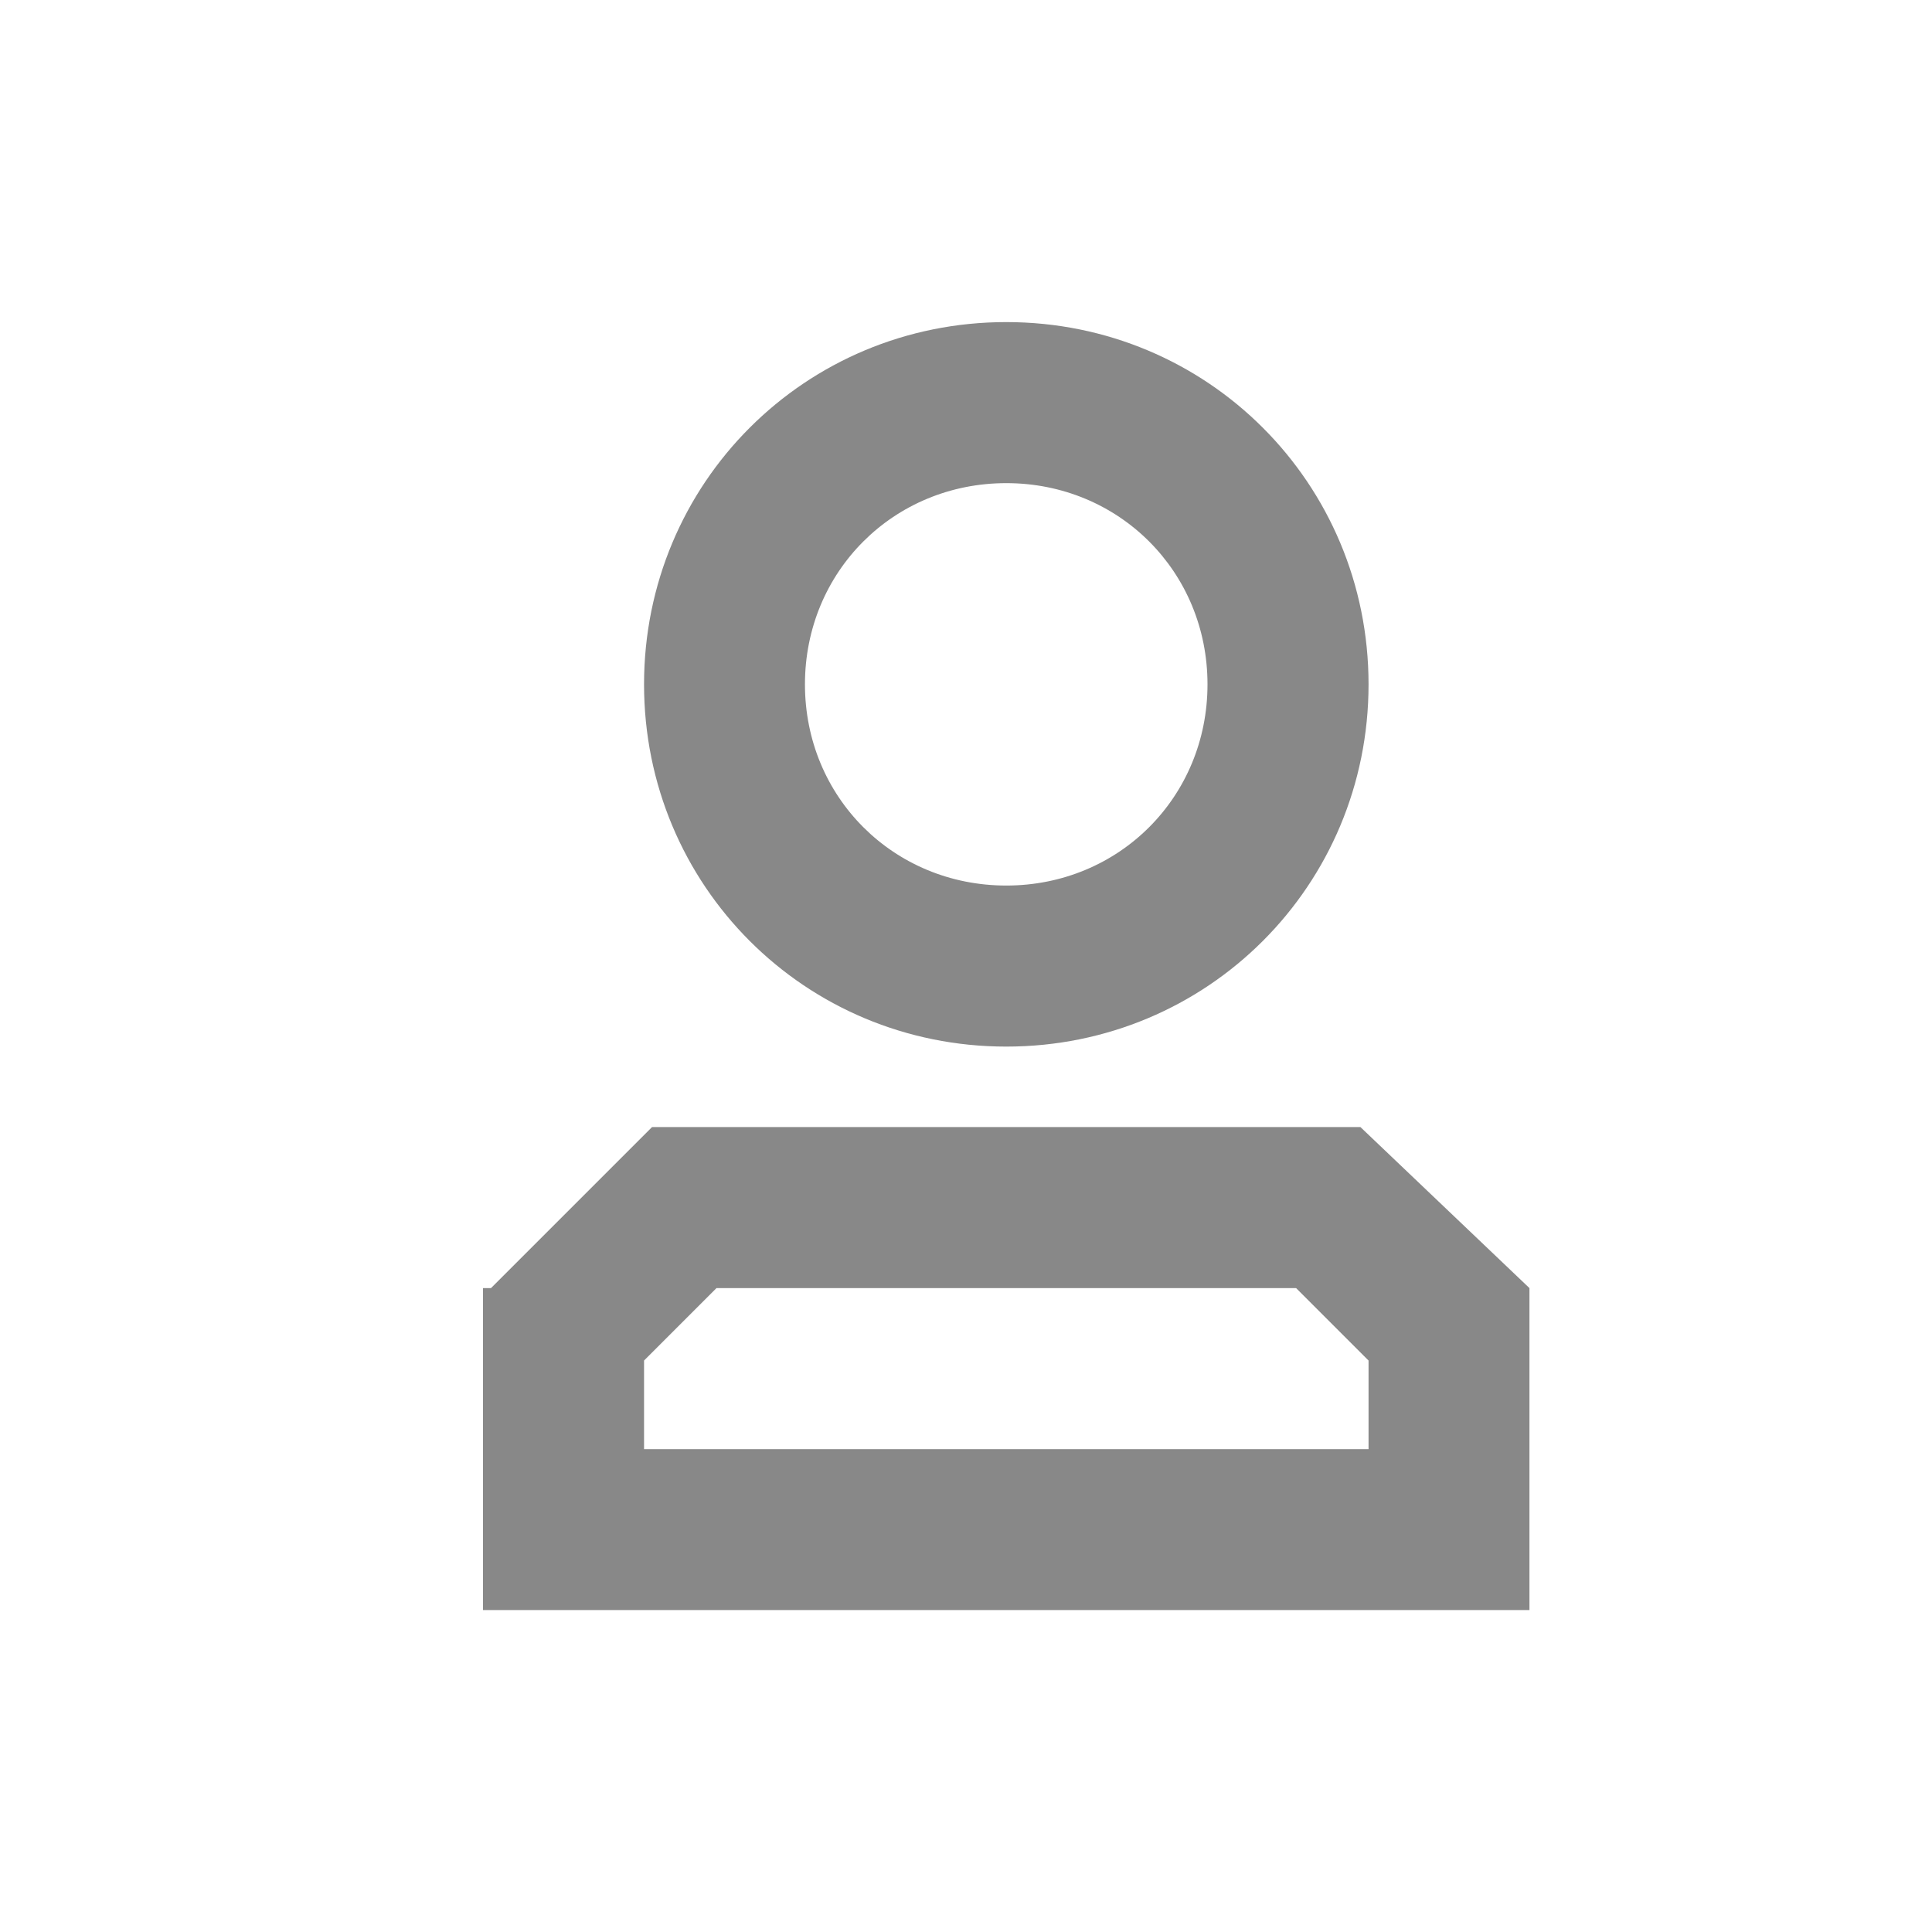 <svg width="14" height="14" viewBox="0 0 14 14" fill="none" xmlns="http://www.w3.org/2000/svg">
<path d="M9.917 9.859L9.392 9.334H5.192L4.667 9.859V10.501H9.917V9.859ZM11.083 9.334V11.667H3.5V9.334H3.558L4.725 8.167H9.858L11.083 9.334ZM9.917 4.959C9.917 6.417 8.75 7.584 7.292 7.584C5.833 7.584 4.667 6.417 4.667 4.959C4.667 3.501 5.833 2.334 7.292 2.334C8.75 2.334 9.917 3.501 9.917 4.959ZM8.75 4.959C8.75 4.142 8.108 3.501 7.292 3.501C6.475 3.501 5.833 4.142 5.833 4.959C5.833 5.776 6.475 6.417 7.292 6.417C8.108 6.417 8.75 5.776 8.75 4.959Z" fill="#888888"/>
</svg>
